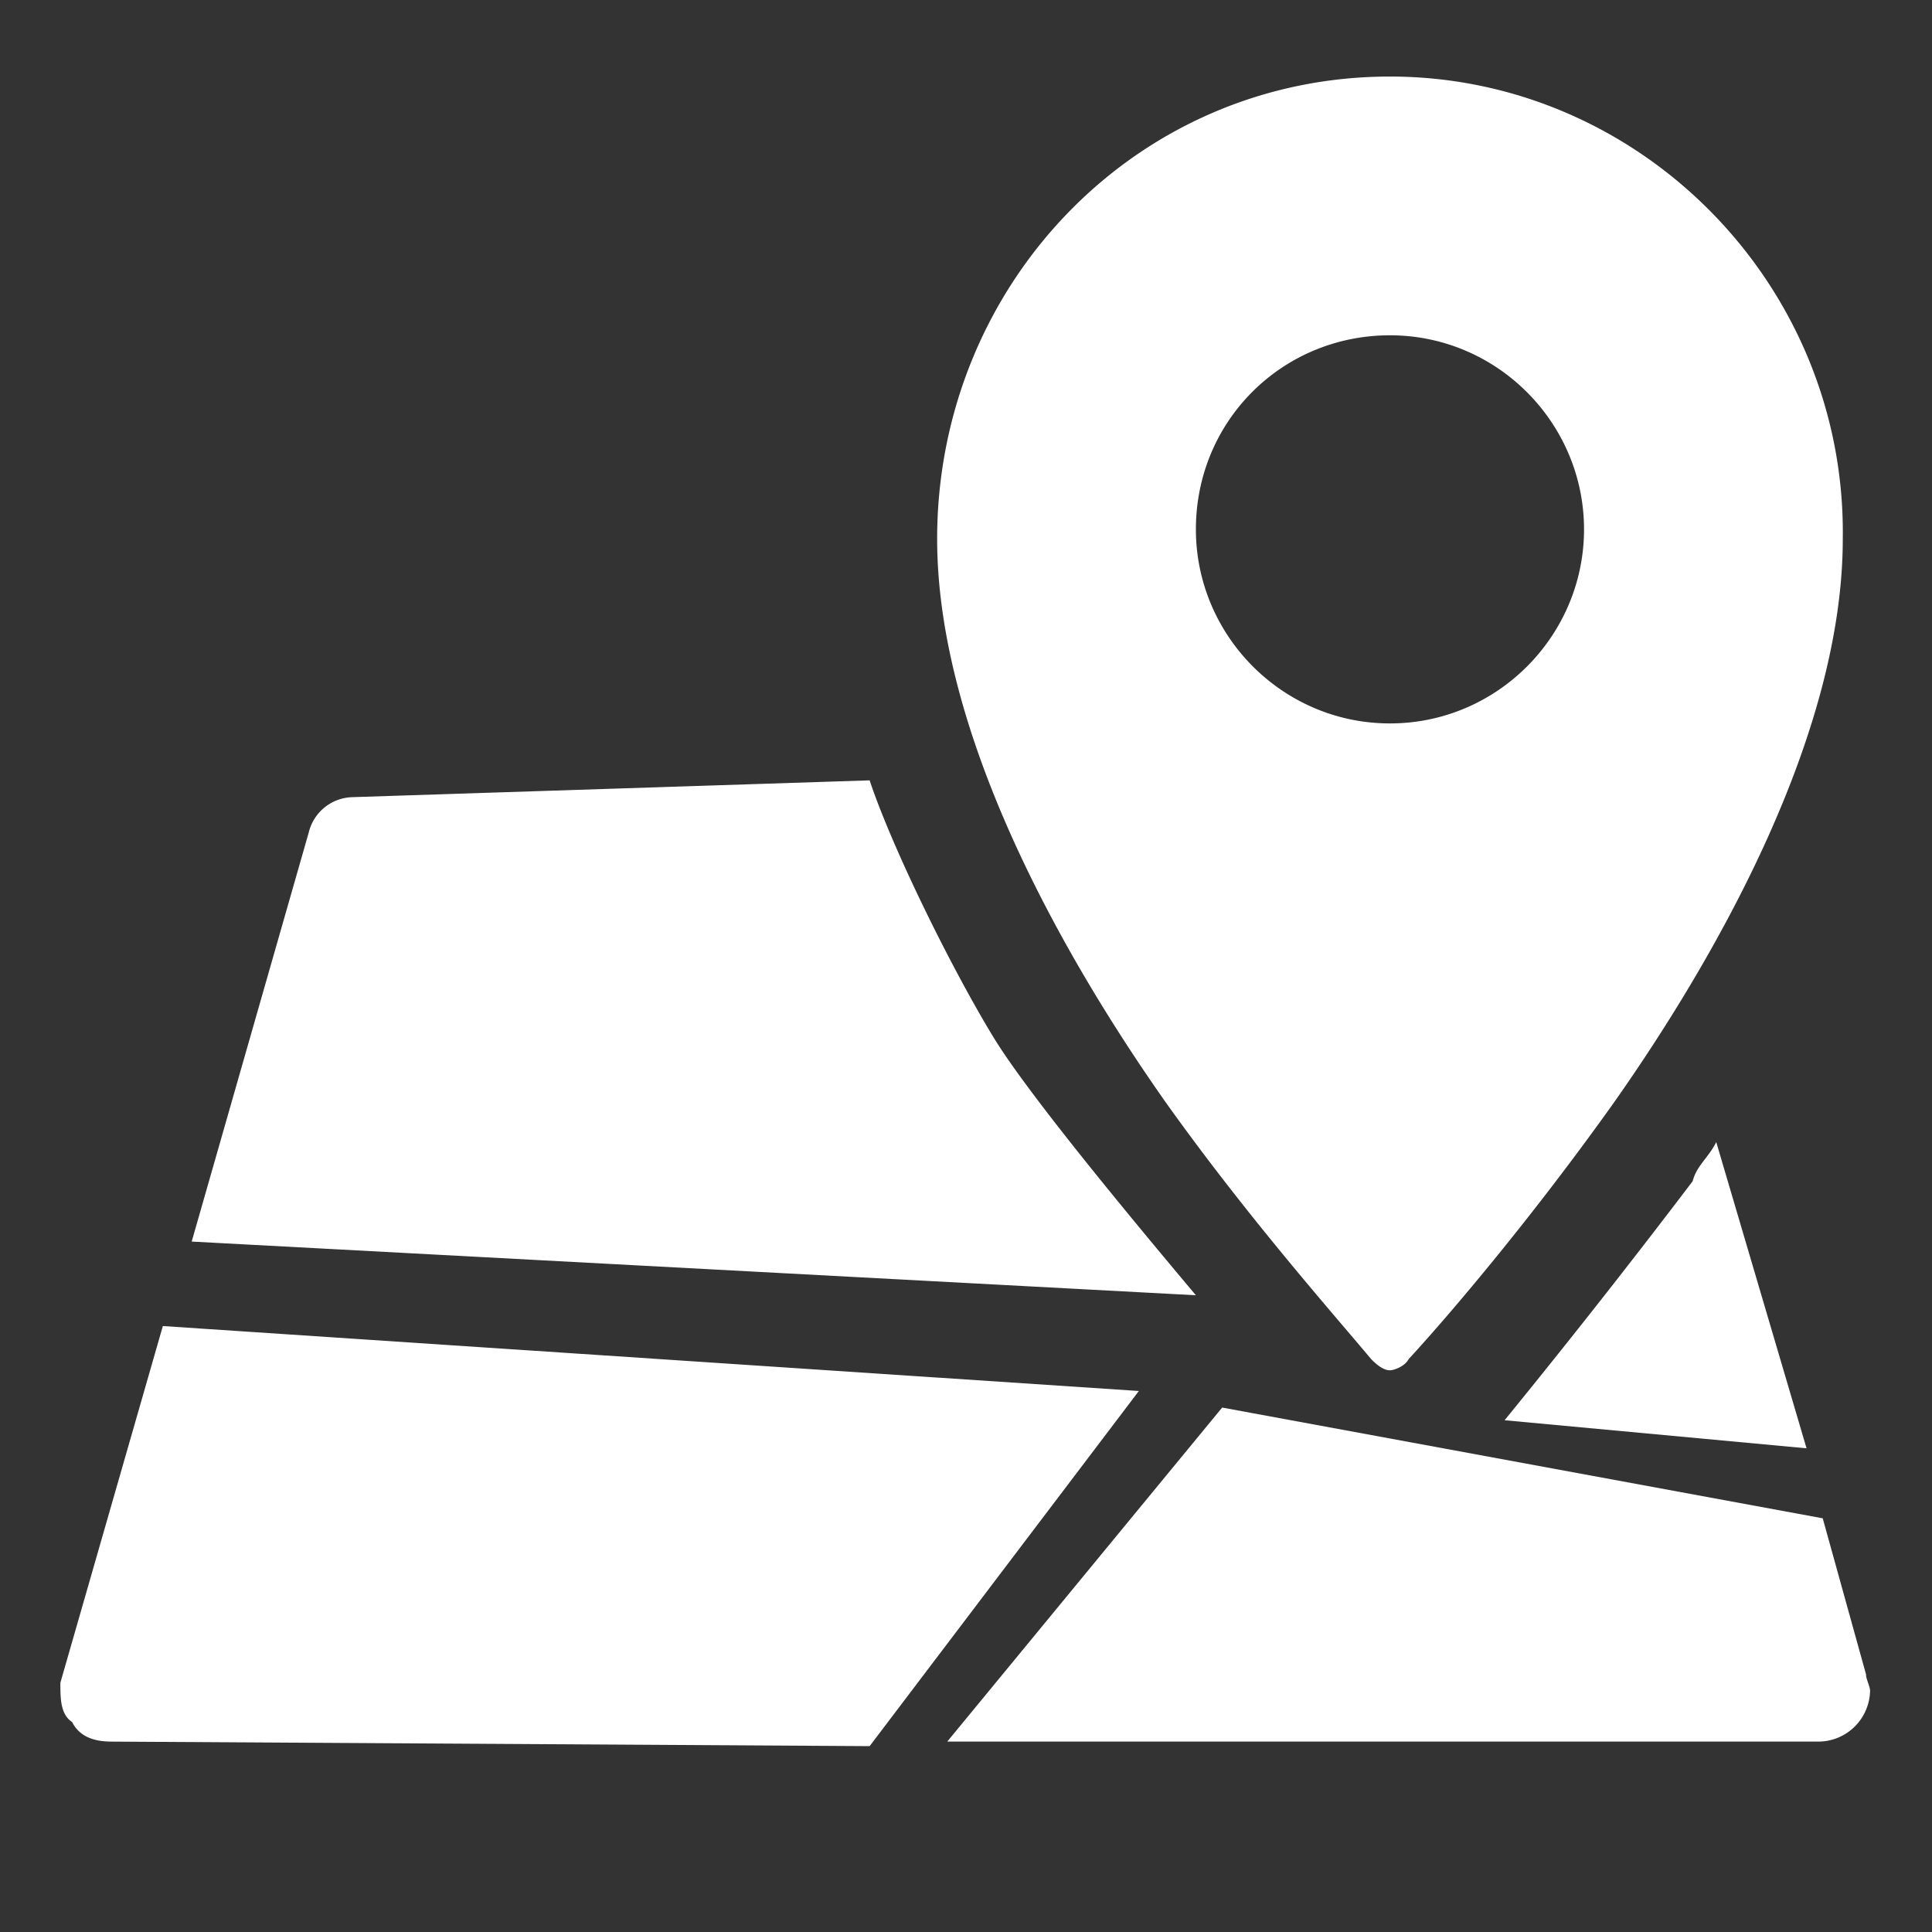 <?xml version="1.0" standalone="no"?><!DOCTYPE svg PUBLIC "-//W3C//DTD SVG 1.1//EN" "http://www.w3.org/Graphics/SVG/1.1/DTD/svg11.dtd"><svg class="icon" width="200px" height="200.00px" viewBox="0 0 1024 1024" version="1.1" xmlns="http://www.w3.org/2000/svg"><rect x="0" y="0" width="1024" height="1024" fill="#333333" stroke="none"/><path d="M736.709 40.571c-134.88 0-240 110.674-240 245.074 0 102.72 65.417 219.36 120.96 298.354 43.68 61.303 89.28 112.663 109.097 136.389 1.989 1.989 5.966 5.897 9.943 5.897 1.989 0 7.886-1.989 9.874-5.897 21.874-23.726 65.486-75.086 109.097-136.389 55.543-78.994 121.029-195.634 121.029-298.354 1.92-134.4-107.109-245.074-240-245.074z m0 342.857c-56.983 0-102.857-46.629-102.857-102.857 0-57.6 45.874-102.857 102.857-102.857s102.857 46.629 102.857 102.857-45.874 102.857-102.857 102.857z m-102.857 303.086L101.6 658.057l62.057-216.891a24.48 24.48 0 0 1 22.971-18.651l274.286-8.914c12.549 37.44 44.434 101.486 65.829 136.457 13.851 22.629 49.577 68.091 107.109 136.457zM460.914 925.486l-401.76-2.4c-8.366 0-16.731-2.057-20.914-10.354C32 908.617 32 900.251 32 891.886l54.309-189.051 517.303 34.423-142.629 188.16z m496.594-157.851l-160.046-14.88a4668.549 4668.549 0 0 0 99.703-126.72c2.057-8.229 8.366-12.411 12.48-20.709l47.863 162.309z m31.543 120.137c0 2.057 2.126 6.24 2.126 8.297a27.497 27.497 0 0 1-27.154 27.017H502.057l145.714-177.051 318.309 58.697 23.04 83.04z" fill="#ffffff" /></svg>